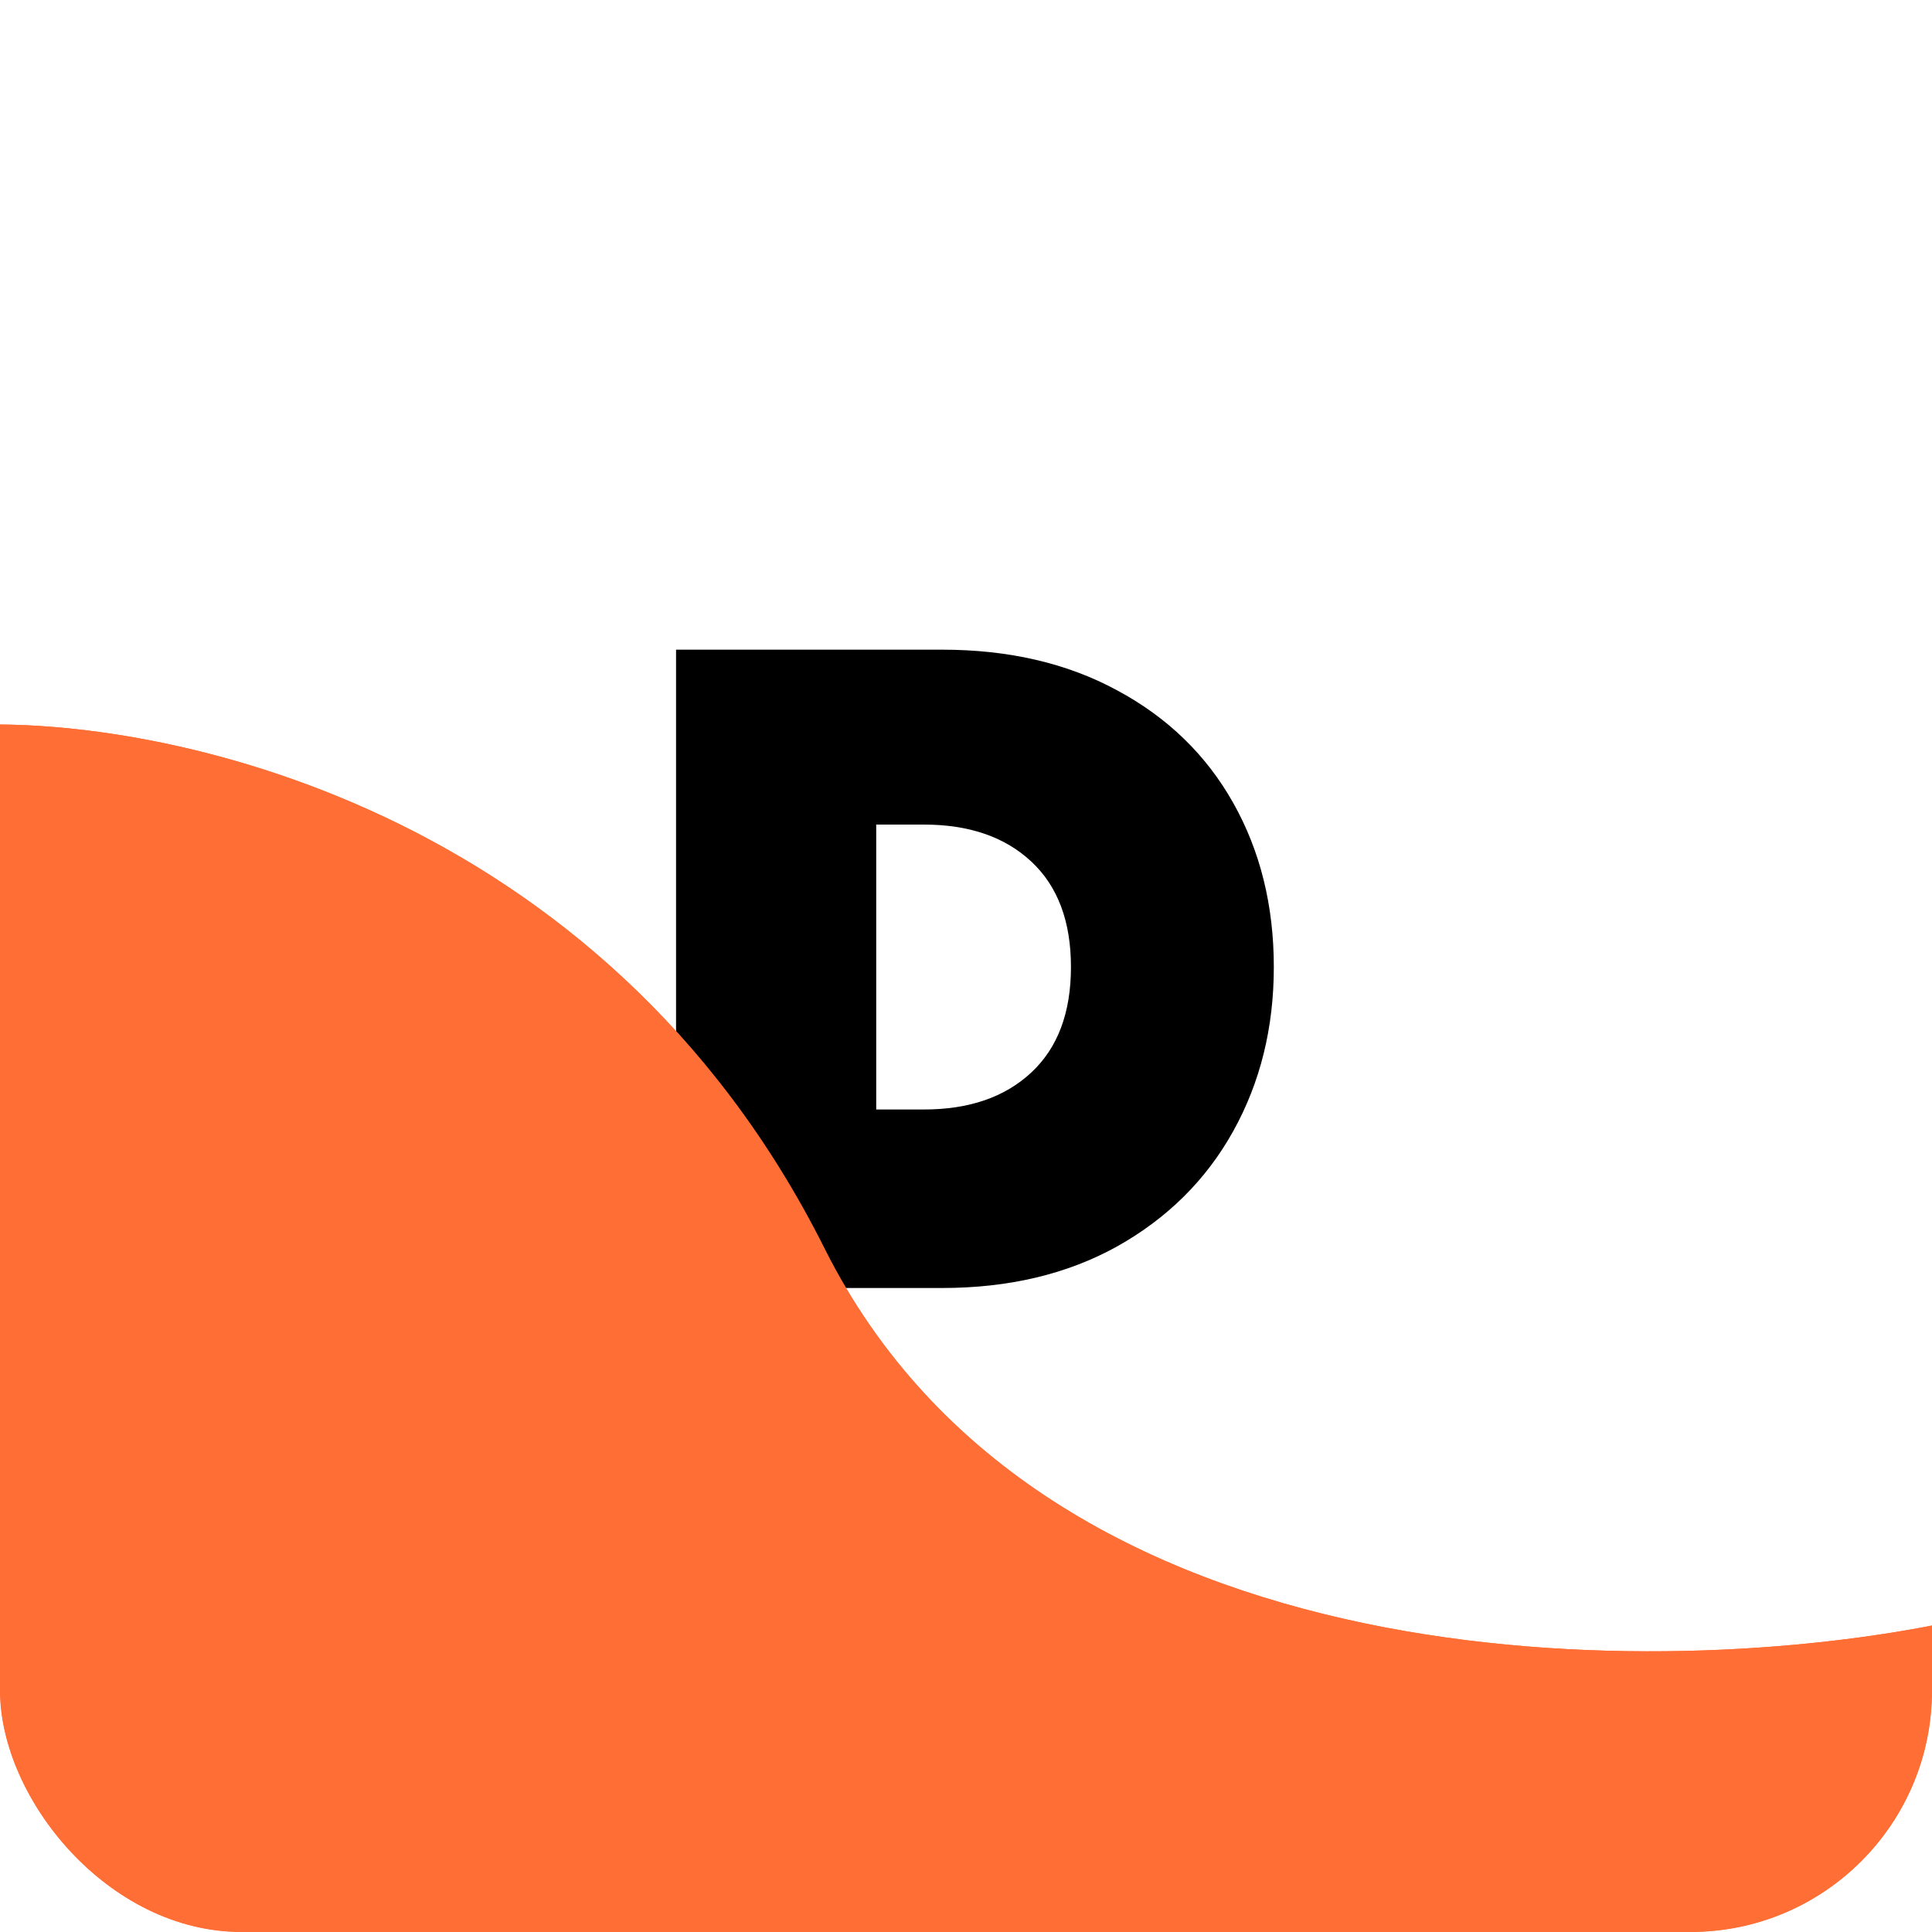 <svg xmlns="http://www.w3.org/2000/svg" width="120" height="120" viewBox="0 0 120 120" fill="none"><g clip-path="url(#clip0_165_551)"><rect width="120" height="120" rx="15" fill="white"></rect><path d="M58.511 40.352C62.655 40.352 66.277 41.192 69.375 42.872C72.511 44.552 74.919 46.885 76.599 49.872C78.279 52.859 79.119 56.256 79.119 60.064C79.119 63.835 78.279 67.232 76.599 70.256C74.919 73.28 72.511 75.669 69.375 77.424C66.277 79.141 62.655 80 58.511 80H41.991V40.352H58.511ZM57.391 68.912C60.191 68.912 62.413 68.147 64.055 66.616C65.698 65.085 66.519 62.901 66.519 60.064C66.519 57.227 65.698 55.043 64.055 53.512C62.413 51.981 60.191 51.216 57.391 51.216H54.423V68.912H57.391Z" fill="black"></path><path d="M51.197 77.524C37.447 50.082 9.976 44.436 -2.04 45.042V132H121.04V100.756C103.488 104.446 64.948 104.966 51.197 77.524Z" fill="#FF6E35"></path><g filter="url(#filter0_f_165_551)"><path d="M51.197 77.524C37.447 50.082 9.976 44.436 -2.04 45.042V132H121.04V100.756C103.488 104.446 64.948 104.966 51.197 77.524Z" fill="#FF6E35"></path></g></g><defs><filter id="filter0_f_165_551" x="-52.04" y="-5" width="223.081" height="187" filterUnits="userSpaceOnUse" color-interpolation-filters="sRGB"><feGaussianBlur stdDeviation="25"></feGaussianBlur></filter><clipPath id="clip0_165_551"><rect width="120" height="120" rx="15" fill="white"></rect></clipPath></defs></svg>